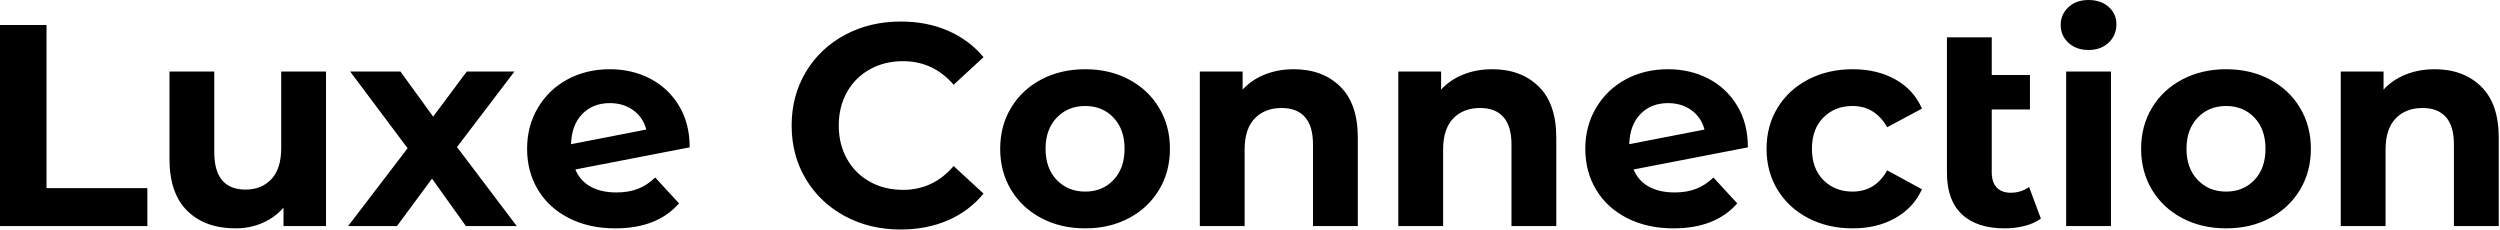 <svg baseProfile="full" height="28" version="1.1" viewBox="0 0 305 28" width="305" xmlns="http://www.w3.org/2000/svg" xmlns:ev="http://www.w3.org/2001/xml-events" xmlns:xlink="http://www.w3.org/1999/xlink"><defs /><g><path d="M2.909 3.049H8.586V22.954H20.886V27.579H2.909Z M42.683 8.726V27.579H37.497V25.337Q36.411 26.563 34.904 27.212Q33.397 27.86 31.645 27.86Q27.93 27.86 25.757 25.722Q23.584 23.584 23.584 19.379V8.726H29.051V18.573Q29.051 23.129 32.871 23.129Q34.834 23.129 36.025 21.85Q37.217 20.571 37.217 18.048V8.726Z M59.75 27.579 55.615 21.797 51.339 27.579H45.382L52.636 18.083L45.627 8.726H51.76L55.755 14.228L59.855 8.726H65.672L58.663 17.942L65.952 27.579Z M82.844 21.657 85.752 24.811Q83.089 27.86 77.972 27.86Q74.783 27.86 72.33 26.616Q69.877 25.372 68.546 23.164Q67.214 20.956 67.214 18.153Q67.214 15.384 68.528 13.159Q69.842 10.934 72.138 9.69Q74.433 8.446 77.307 8.446Q80.005 8.446 82.213 9.584Q84.421 10.723 85.735 12.879Q87.049 15.034 87.049 17.977L73.101 20.676Q73.697 22.078 74.976 22.778Q76.255 23.479 78.113 23.479Q79.584 23.479 80.723 23.041Q81.862 22.603 82.844 21.657ZM72.576 17.592 81.757 15.805Q81.372 14.333 80.18 13.457Q78.989 12.581 77.307 12.581Q75.239 12.581 73.942 13.912Q72.646 15.244 72.576 17.592Z  M99.489 15.314Q99.489 11.67 101.224 8.778Q102.959 5.887 105.99 4.258Q109.021 2.628 112.806 2.628Q115.995 2.628 118.571 3.75Q121.146 4.871 122.899 6.974L119.254 10.338Q116.766 7.464 113.086 7.464Q110.809 7.464 109.021 8.463Q107.234 9.462 106.235 11.249Q105.237 13.036 105.237 15.314Q105.237 17.592 106.235 19.379Q107.234 21.166 109.021 22.165Q110.809 23.164 113.086 23.164Q116.766 23.164 119.254 20.255L122.899 23.62Q121.146 25.757 118.553 26.879Q115.96 28.0 112.771 28.0Q109.021 28.0 105.99 26.37Q102.959 24.741 101.224 21.85Q99.489 18.959 99.489 15.314Z M124.931 18.153Q124.931 15.349 126.263 13.141Q127.594 10.934 129.96 9.69Q132.325 8.446 135.304 8.446Q138.283 8.446 140.631 9.69Q142.979 10.934 144.31 13.141Q145.642 15.349 145.642 18.153Q145.642 20.956 144.31 23.164Q142.979 25.372 140.631 26.616Q138.283 27.86 135.304 27.86Q132.325 27.86 129.96 26.616Q127.594 25.372 126.263 23.164Q124.931 20.956 124.931 18.153ZM140.105 18.153Q140.105 15.77 138.756 14.35Q137.407 12.931 135.304 12.931Q133.202 12.931 131.835 14.35Q130.468 15.77 130.468 18.153Q130.468 20.536 131.835 21.955Q133.202 23.374 135.304 23.374Q137.407 23.374 138.756 21.955Q140.105 20.536 140.105 18.153Z M168.561 16.786V27.579H163.094V17.627Q163.094 15.384 162.113 14.28Q161.131 13.176 159.274 13.176Q157.207 13.176 155.98 14.456Q154.753 15.735 154.753 18.258V27.579H149.287V8.726H154.508V10.934Q155.594 9.742 157.207 9.094Q158.819 8.446 160.746 8.446Q164.25 8.446 166.406 10.548Q168.561 12.651 168.561 16.786Z M192.776 16.786V27.579H187.309V17.627Q187.309 15.384 186.328 14.28Q185.347 13.176 183.489 13.176Q181.422 13.176 180.195 14.456Q178.969 15.735 178.969 18.258V27.579H173.502V8.726H178.723V10.934Q179.81 9.742 181.422 9.094Q183.034 8.446 184.961 8.446Q188.466 8.446 190.621 10.548Q192.776 12.651 192.776 16.786Z M211.945 21.657 214.854 24.811Q212.19 27.86 207.074 27.86Q203.885 27.86 201.432 26.616Q198.979 25.372 197.647 23.164Q196.315 20.956 196.315 18.153Q196.315 15.384 197.63 13.159Q198.944 10.934 201.239 9.69Q203.534 8.446 206.408 8.446Q209.106 8.446 211.314 9.584Q213.522 10.723 214.836 12.879Q216.15 15.034 216.15 17.977L202.203 20.676Q202.798 22.078 204.078 22.778Q205.357 23.479 207.214 23.479Q208.686 23.479 209.825 23.041Q210.964 22.603 211.945 21.657ZM201.677 17.592 210.859 15.805Q210.473 14.333 209.282 13.457Q208.09 12.581 206.408 12.581Q204.34 12.581 203.044 13.912Q201.747 15.244 201.677 17.592Z M218.428 18.153Q218.428 15.349 219.777 13.141Q221.126 10.934 223.527 9.69Q225.927 8.446 228.941 8.446Q231.92 8.446 234.145 9.69Q236.37 10.934 237.387 13.247L233.146 15.524Q231.675 12.931 228.906 12.931Q226.768 12.931 225.367 14.333Q223.965 15.735 223.965 18.153Q223.965 20.571 225.367 21.972Q226.768 23.374 228.906 23.374Q231.71 23.374 233.146 20.781L237.387 23.094Q236.37 25.337 234.145 26.598Q231.92 27.86 228.941 27.86Q225.927 27.86 223.527 26.616Q221.126 25.372 219.777 23.164Q218.428 20.956 218.428 18.153Z M251.895 26.668Q251.089 27.264 249.915 27.562Q248.741 27.86 247.479 27.86Q244.08 27.86 242.258 26.143Q240.436 24.426 240.436 21.096V4.556H245.902V9.146H250.563V13.352H245.902V21.026Q245.902 22.218 246.498 22.866Q247.094 23.514 248.215 23.514Q249.477 23.514 250.458 22.814Z M254.979 8.726H260.446V27.579H254.979ZM254.313 3.049Q254.313 1.752 255.259 0.876Q256.205 0.0 257.712 0.0Q259.219 0.0 260.165 0.841Q261.111 1.682 261.111 2.944Q261.111 4.31 260.165 5.204Q259.219 6.098 257.712 6.098Q256.205 6.098 255.259 5.222Q254.313 4.345 254.313 3.049Z M264.125 18.153Q264.125 15.349 265.457 13.141Q266.788 10.934 269.154 9.69Q271.519 8.446 274.498 8.446Q277.477 8.446 279.825 9.69Q282.173 10.934 283.504 13.141Q284.836 15.349 284.836 18.153Q284.836 20.956 283.504 23.164Q282.173 25.372 279.825 26.616Q277.477 27.86 274.498 27.86Q271.519 27.86 269.154 26.616Q266.788 25.372 265.457 23.164Q264.125 20.956 264.125 18.153ZM279.299 18.153Q279.299 15.77 277.95 14.35Q276.601 12.931 274.498 12.931Q272.395 12.931 271.029 14.35Q269.662 15.77 269.662 18.153Q269.662 20.536 271.029 21.955Q272.395 23.374 274.498 23.374Q276.601 23.374 277.95 21.955Q279.299 20.536 279.299 18.153Z M307.755 16.786V27.579H302.288V17.627Q302.288 15.384 301.307 14.28Q300.325 13.176 298.468 13.176Q296.401 13.176 295.174 14.456Q293.947 15.735 293.947 18.258V27.579H288.481V8.726H293.702V10.934Q294.788 9.742 296.401 9.094Q298.013 8.446 299.94 8.446Q303.444 8.446 305.599 10.548Q307.755 12.651 307.755 16.786Z " fill="rgb(0,0,0)" transform="translate(-2.909, 0)" /></g></svg>